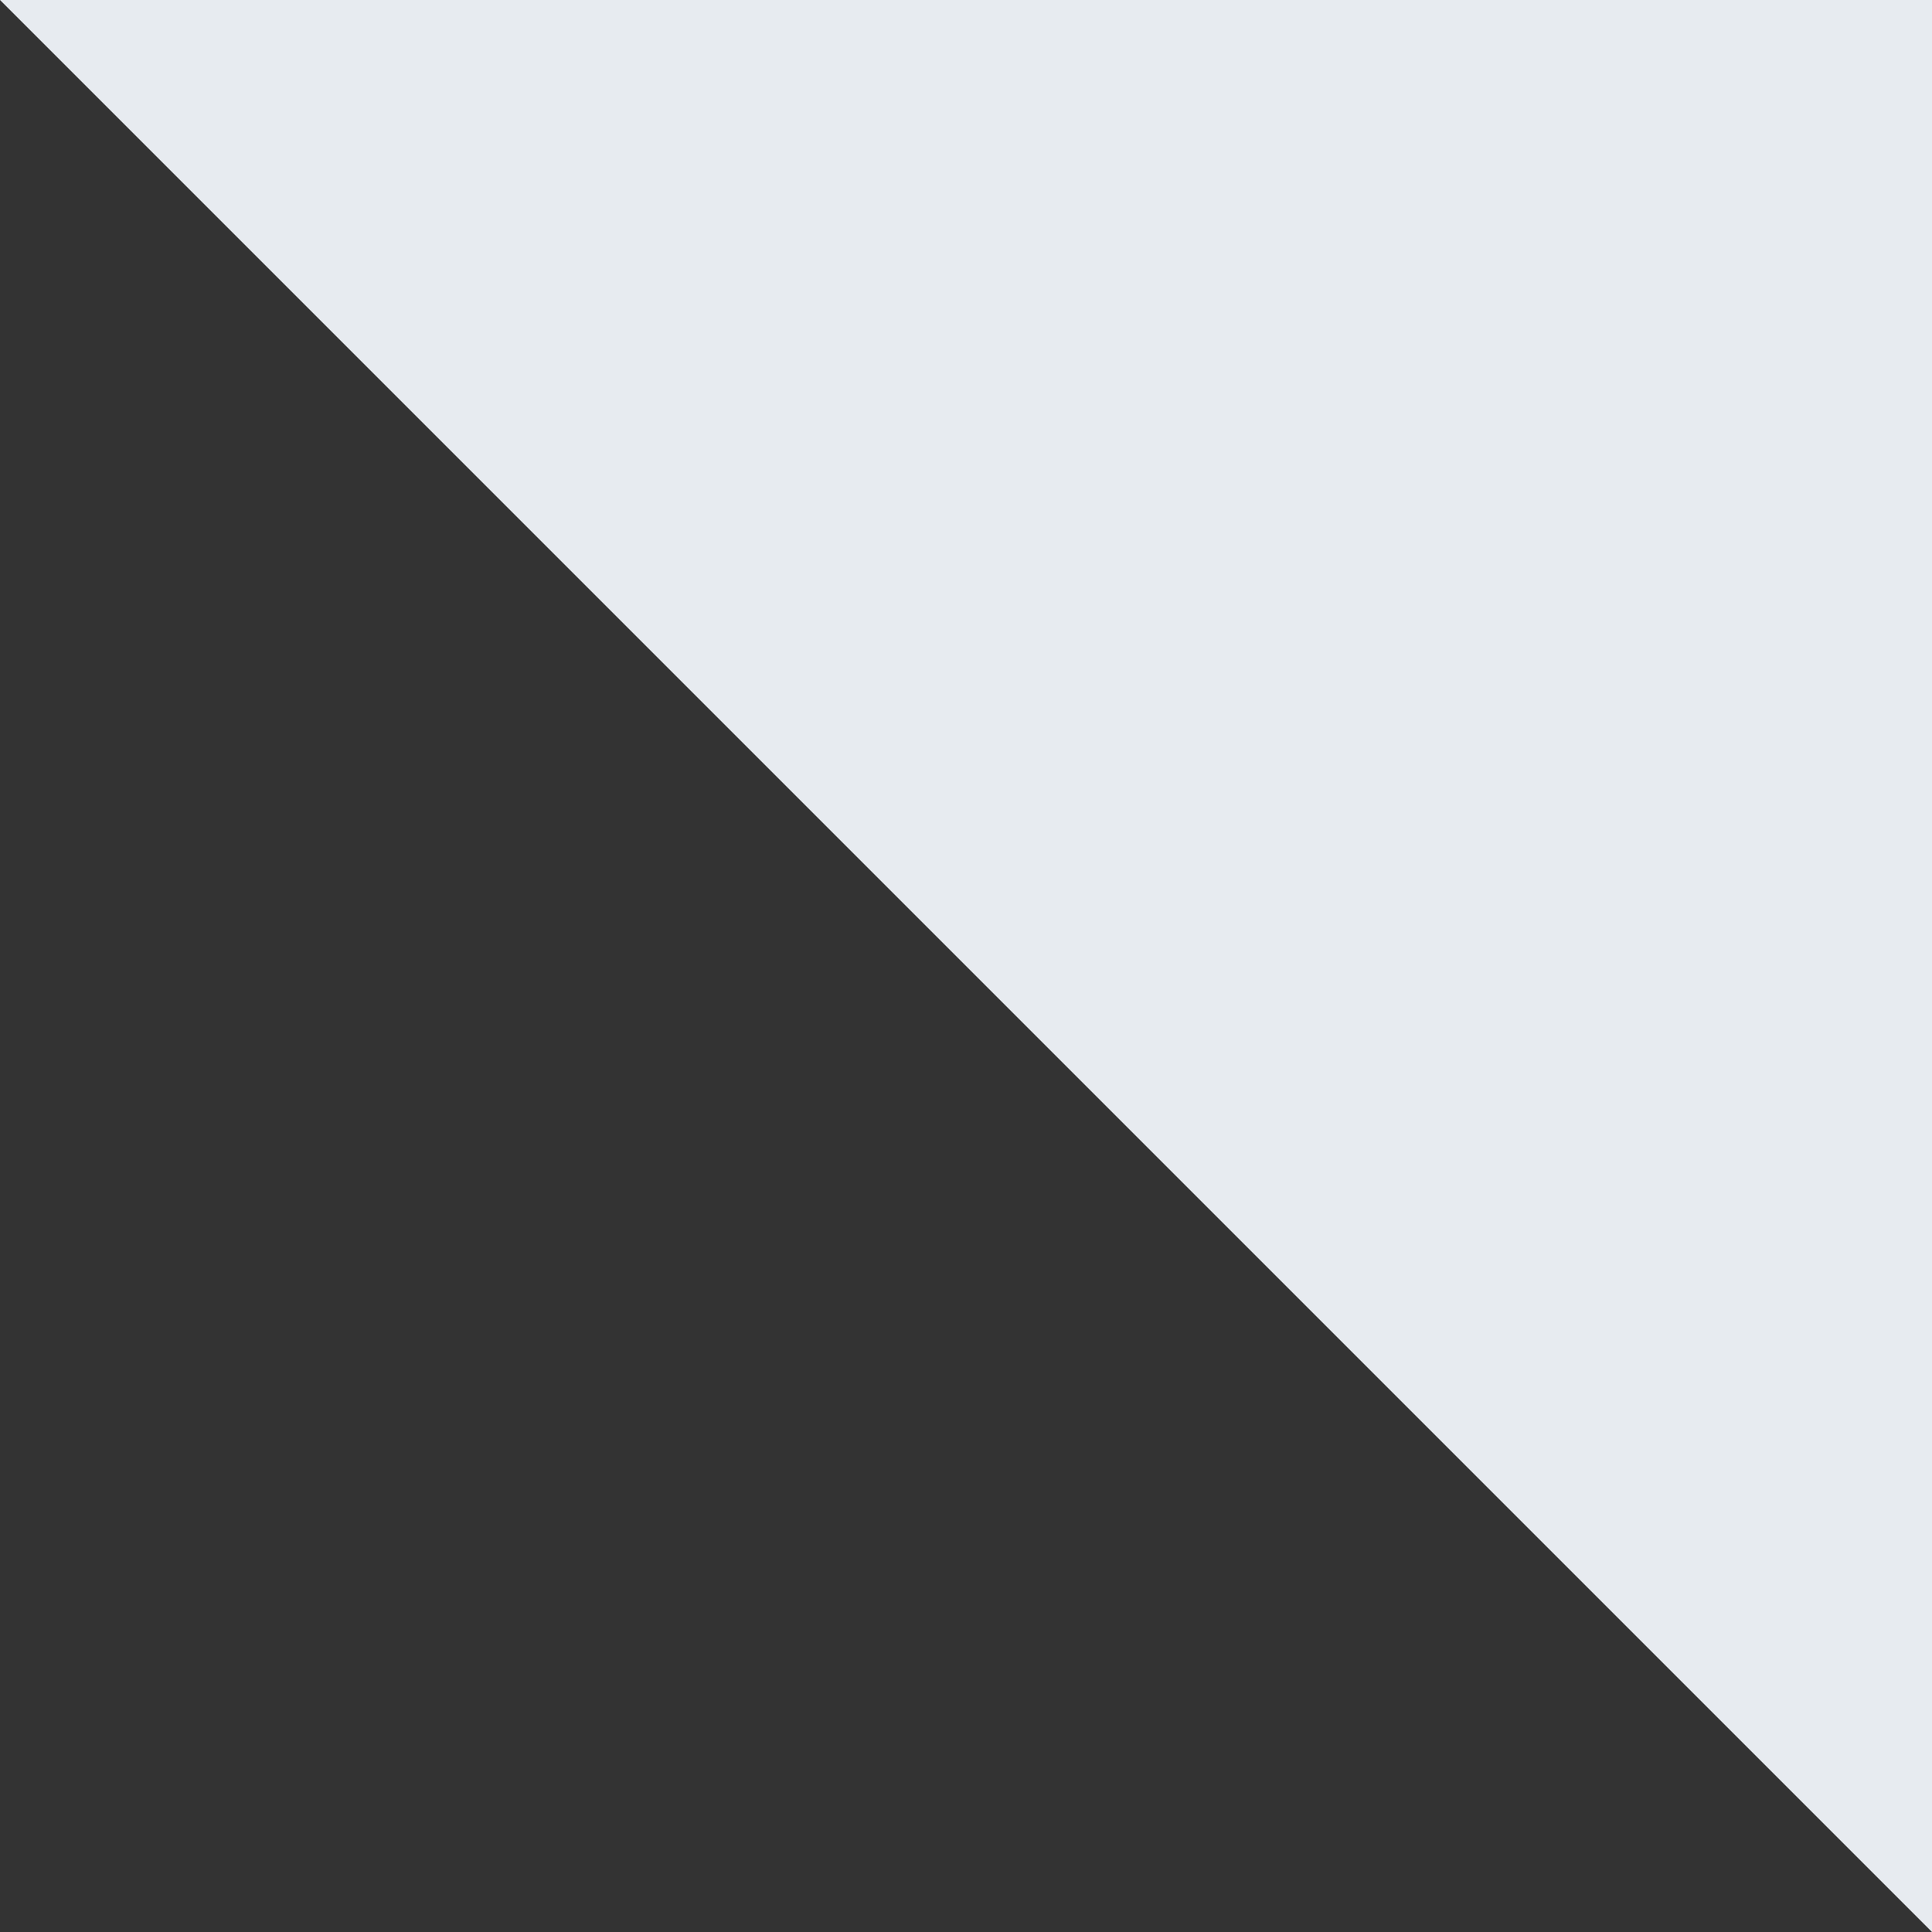 <?xml version="1.0" encoding="UTF-8"?> <svg xmlns="http://www.w3.org/2000/svg" width="13" height="13" viewBox="0 0 13 13" fill="none"><rect x="0" y="0" width="13" height="13" fill="#333333" stroke="none"/> <path d="M2.09017e-06 -2.09017e-06L13 13L13 -9.53674e-07L2.09017e-06 -2.09017e-06Z" fill="#E7EBF0"></path> </svg> 